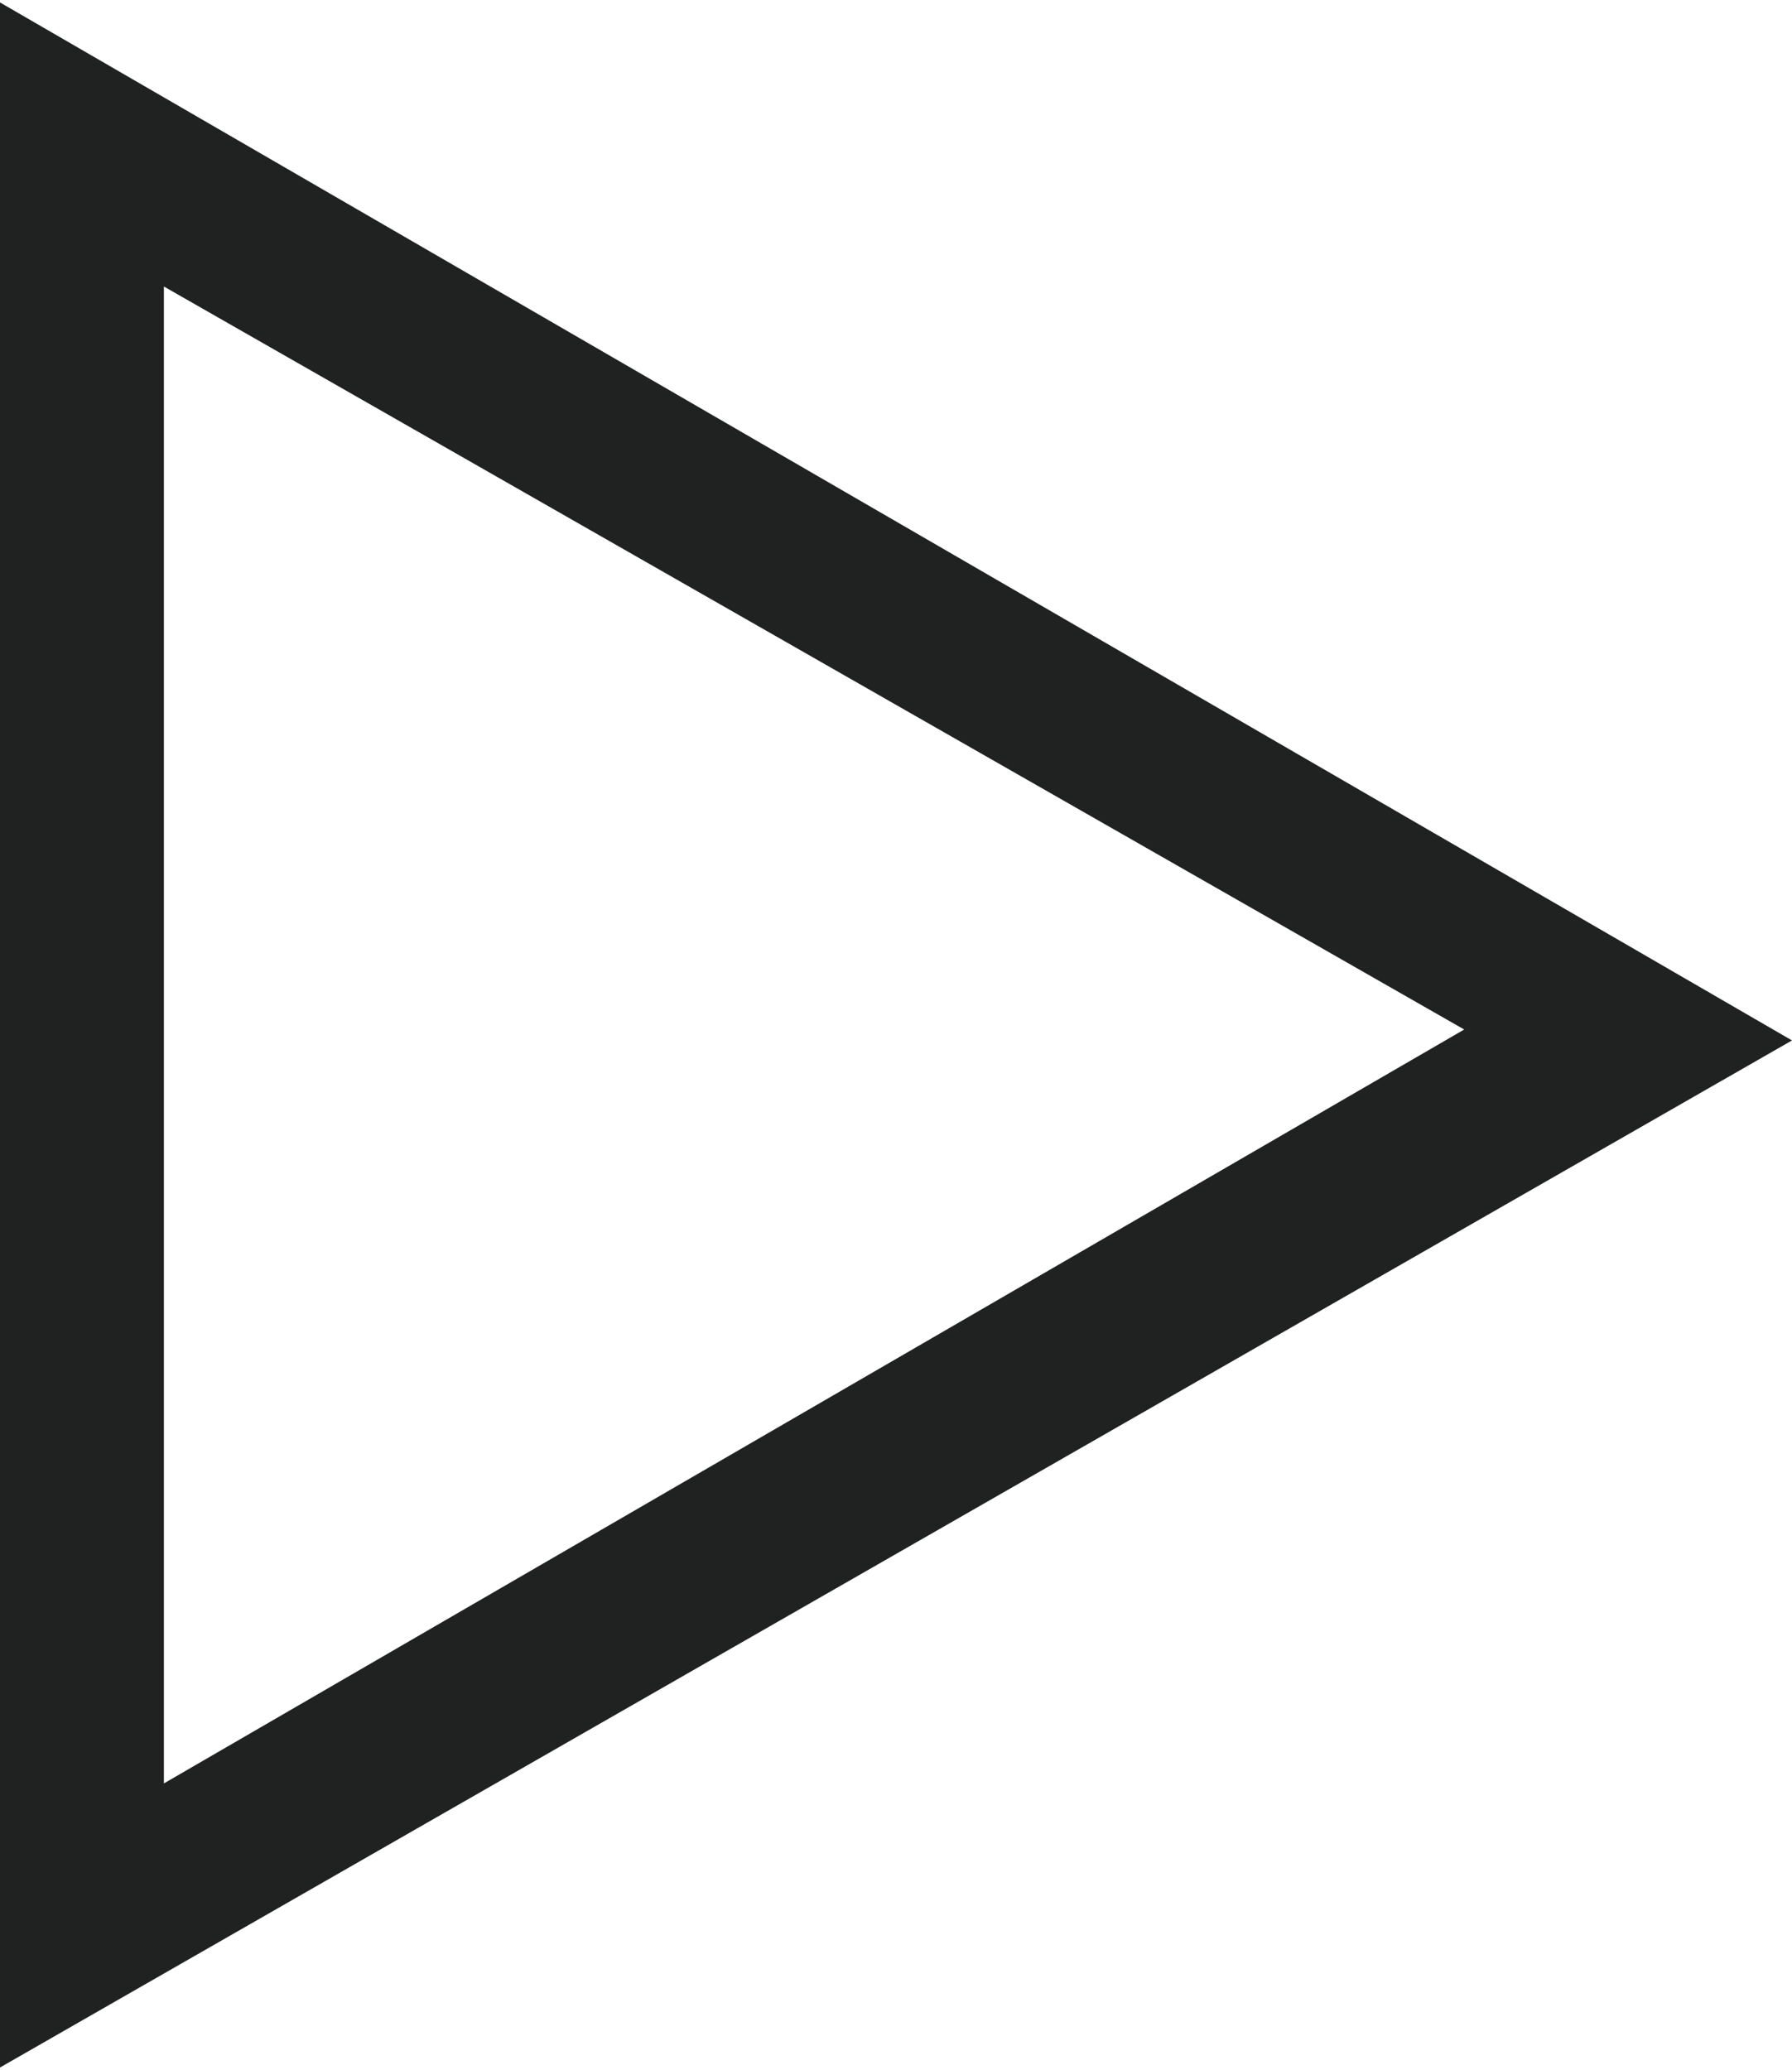 <?xml version="1.0" encoding="UTF-8"?>
<svg id="_レイヤー_1" data-name="レイヤー 1" xmlns="http://www.w3.org/2000/svg" width="5.8mm" height="6.7mm" version="1.1" viewBox="0 0 16.4 18.9">
  <defs>
    <style>
      .cls-1 {
        fill: #202121;
        stroke-width: 0px;
      }
    </style>
  </defs>
  <path class="cls-1" d="M0,18.9V0l16.4,9.5L0,18.9ZM1.5,2.6v13.7l11.9-6.9L1.5,2.6Z"/>
</svg>